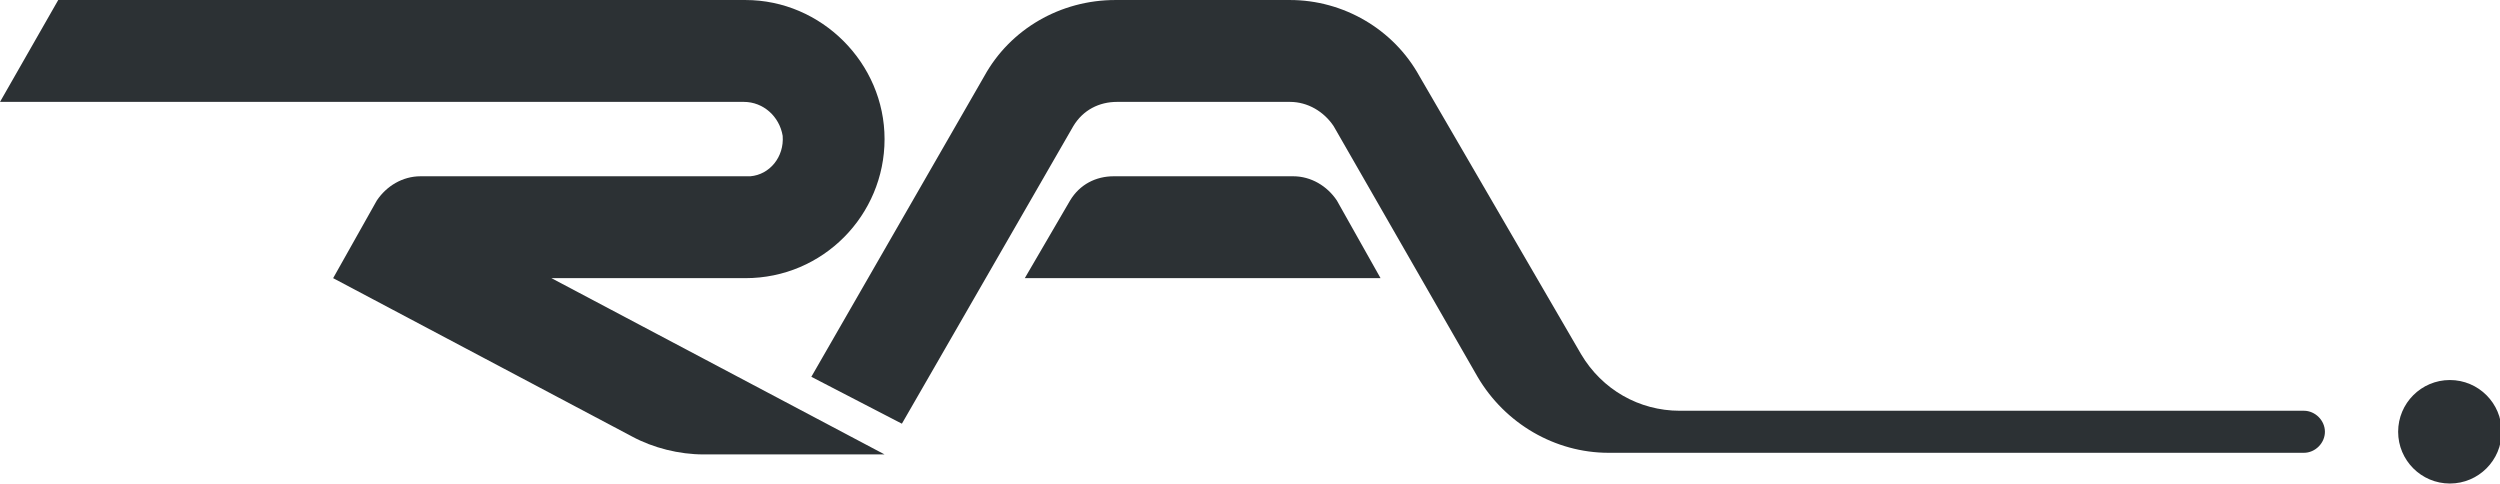 <?xml version="1.0" encoding="utf-8"?>
<!-- Generator: Adobe Illustrator 25.2.1, SVG Export Plug-In . SVG Version: 6.00 Build 0)  -->
<svg version="1.1" id="Ebene_1" xmlns="http://www.w3.org/2000/svg" xmlns:xlink="http://www.w3.org/1999/xlink" x="0px" y="0px"
	 viewBox="0 0 154.6 29.9" style="enable-background:new 0 0 154.6 29.9;" xml:space="preserve">
<style type="text/css">
	.st0{fill:#2C3134;}
</style>
<g id="Gruppe_1419" transform="translate(-59.999 -79.999)">
	<path id="Pfad_58" class="st0" d="M114.7,88.6L114.7,88.6c0-4.7-3.9-8.6-8.6-8.6l0,0H63.6L60,86.3h46c1.2,0,2.2,0.9,2.4,2.1
		c0.1,1.3-0.8,2.4-2,2.5c-0.1,0-0.1,0-0.2,0H86c-1.1,0-2.1,0.6-2.7,1.5l-2.7,4.8l18.5,9.8c1.3,0.7,2.9,1.1,4.4,1.1h11.2L94.1,97.2
		h12C110.9,97.2,114.7,93.3,114.7,88.6L114.7,88.6z"/>
	<g id="Gruppe_226" transform="translate(110.172 80)">
		<path id="Pfad_59" class="st0" d="M92.3,25.4H53.7c-2.5,0-4.8-1.3-6.1-3.5l-10-17.2C36,1.8,32.9,0,29.6,0H18.8
			c-3.4,0-6.5,1.8-8.1,4.7L0,23.3l5.6,2.9L16.2,7.8c0.6-1,1.6-1.5,2.7-1.5h10.7c1.1,0,2.1,0.6,2.7,1.5l8.9,15.5
			c1.7,2.9,4.8,4.7,8.1,4.7h43c0.7,0,1.3-0.6,1.3-1.3l0,0l0,0C93.6,26,93,25.4,92.3,25.4L92.3,25.4z"/>
		<path id="Pfad_60" class="st0" d="M35.2,17.2h-22l2.8-4.8c0.6-1,1.6-1.5,2.7-1.5h11.1c1.1,0,2.1,0.6,2.7,1.5L35.2,17.2z"/>
	</g>
	<circle id="Ellipse_47" class="st0" cx="211.5" cy="106.7" r="3.2"/>
</g>
</svg>
